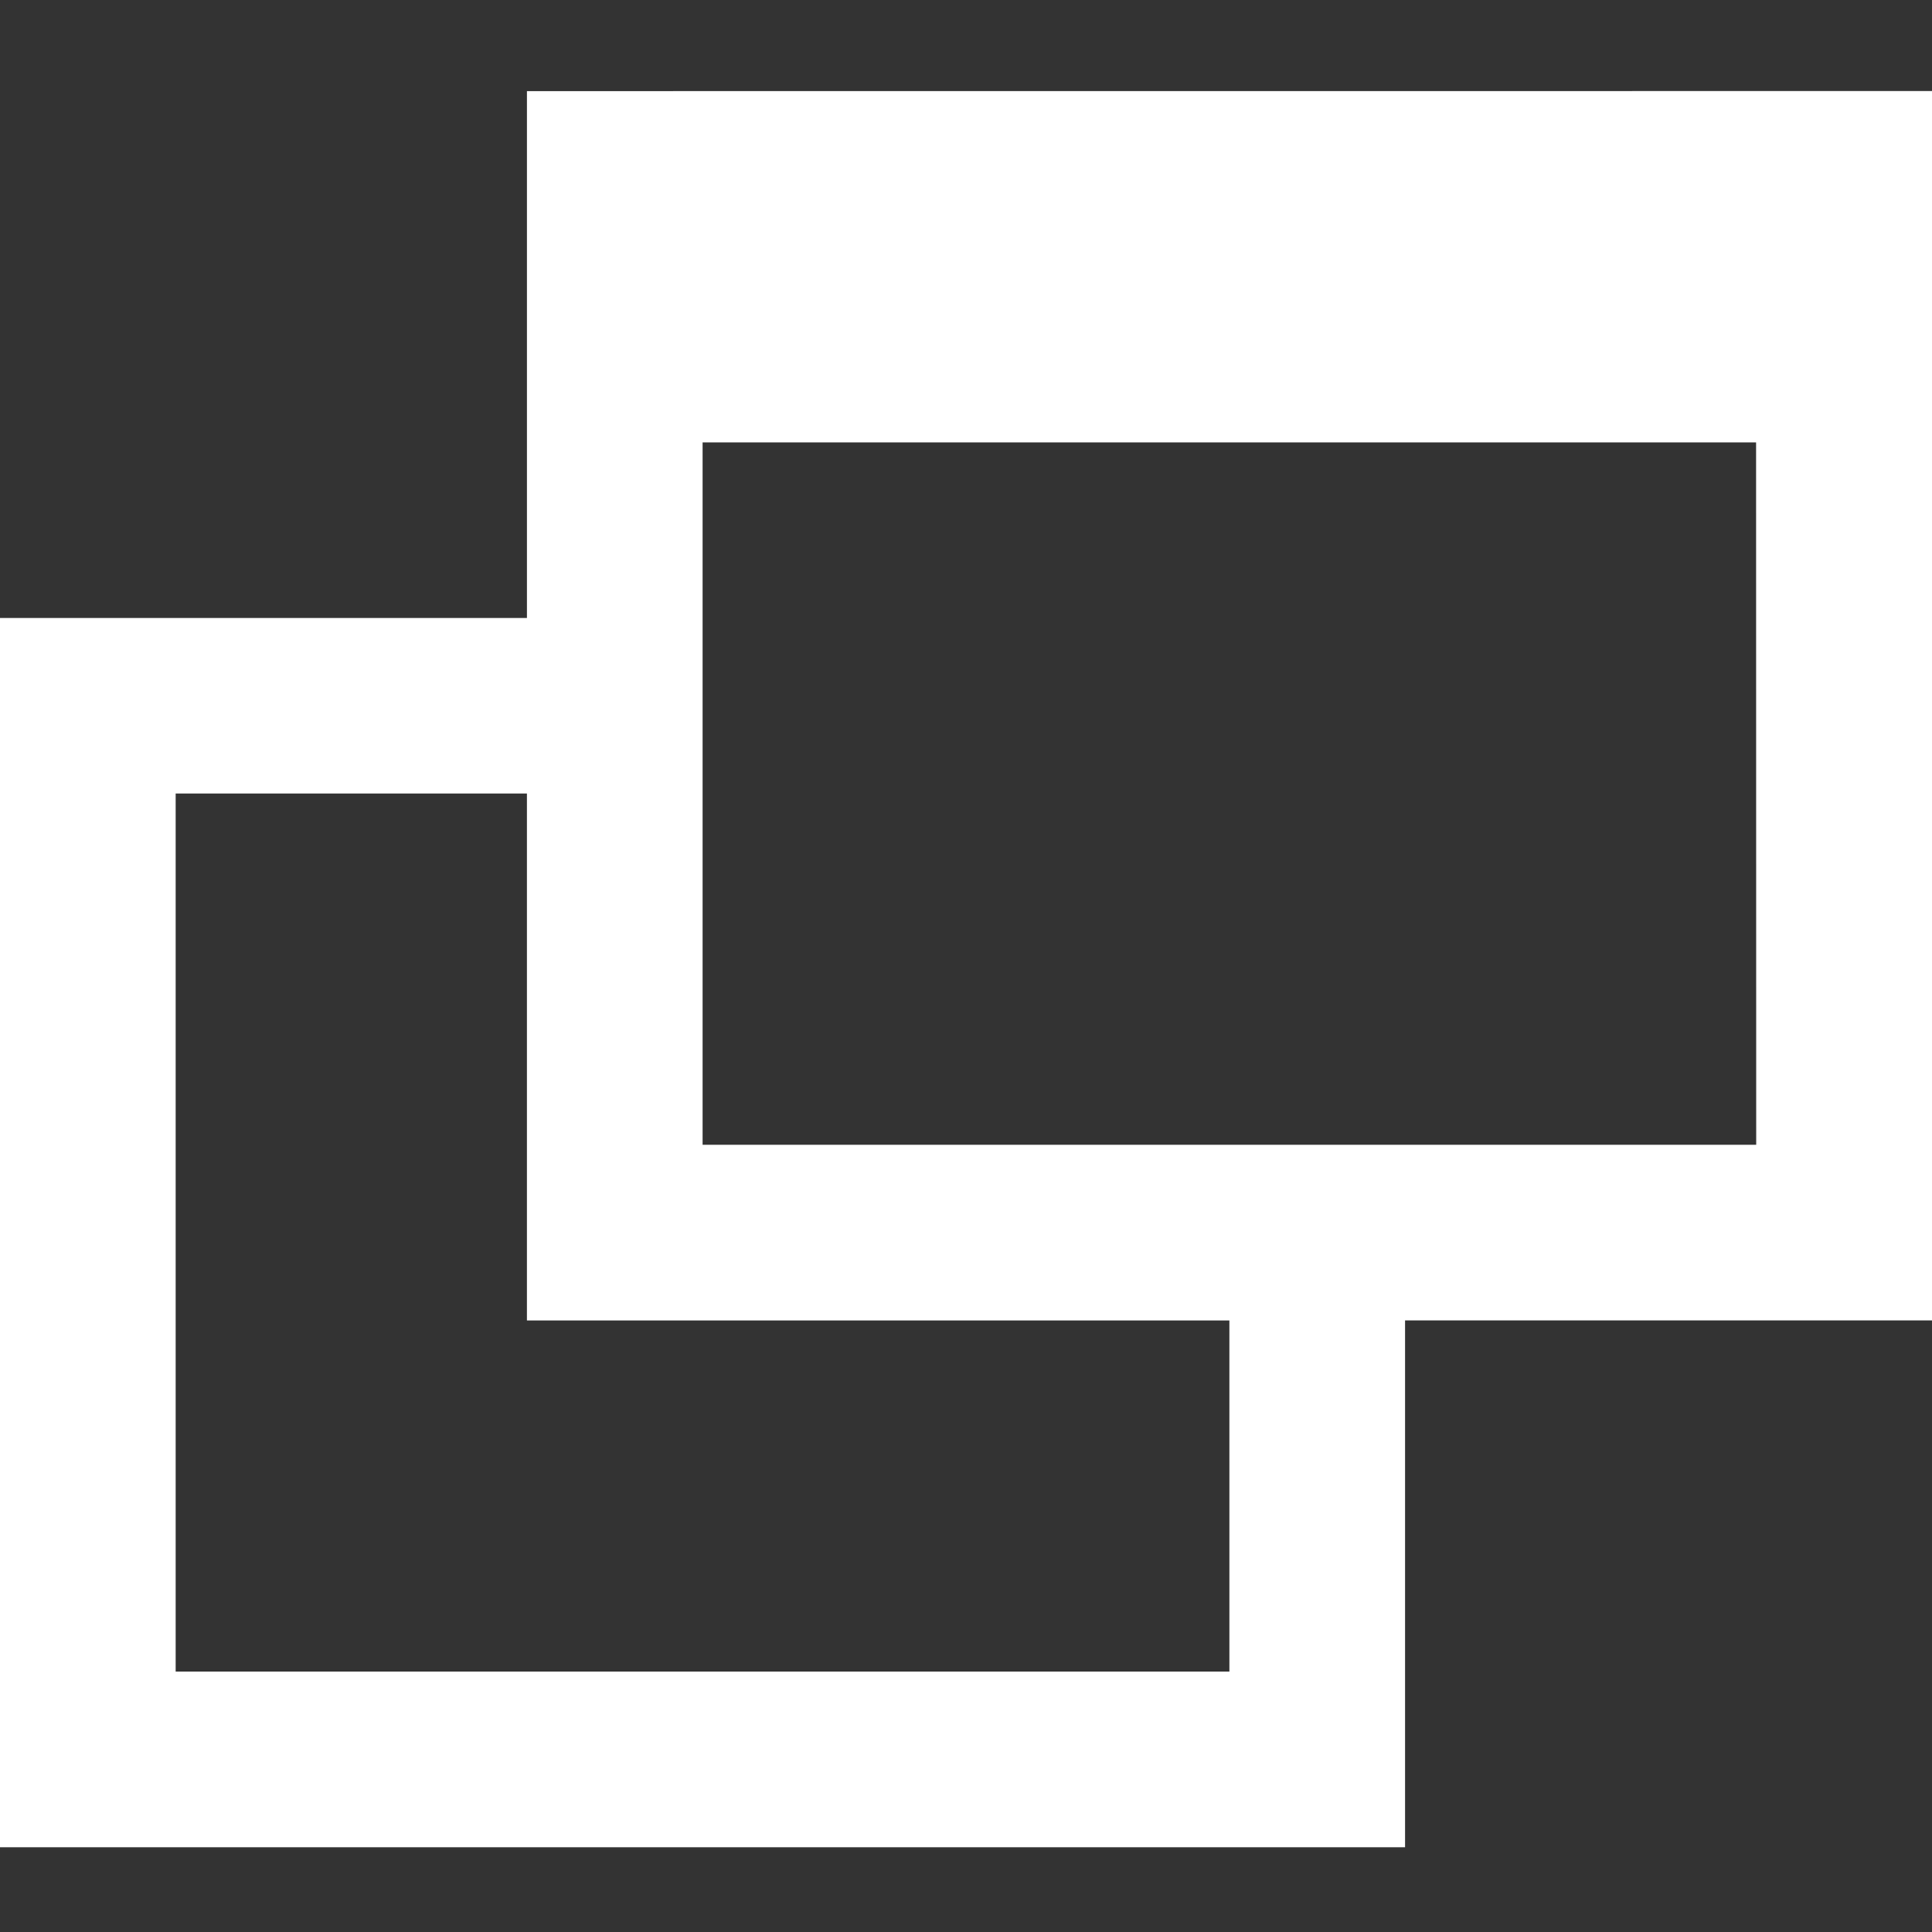 <?xml version="1.0" encoding="utf-8"?>
<!-- Generator: Adobe Illustrator 24.0.2, SVG Export Plug-In . SVG Version: 6.00 Build 0)  -->
<svg version="1.1" id="レイヤー_1" xmlns="http://www.w3.org/2000/svg" xmlns:xlink="http://www.w3.org/1999/xlink" x="0px"
	 y="0px" viewBox="0 0 128 128" style="enable-background:new 0 0 128 128;" xml:space="preserve">
<rect x="0" y="0" width="128" height="128" fill="#333333" stroke="none"/>
<style type="text/css">
	.st0{fill:#FFFFFF;}
</style>
<path class="st0" d="M34.911,6.037v34.906H0v81.443h93.089V87.479H128V6.032L34.911,6.037L34.911,6.037z M81.451,110.747H11.638
	V52.573h23.272v34.911h46.54C81.451,87.483,81.451,110.747,81.451,110.747z M116.353,75.845H46.549V29.309h69.796L116.353,75.845
	L116.353,75.845z"/>
</svg>
